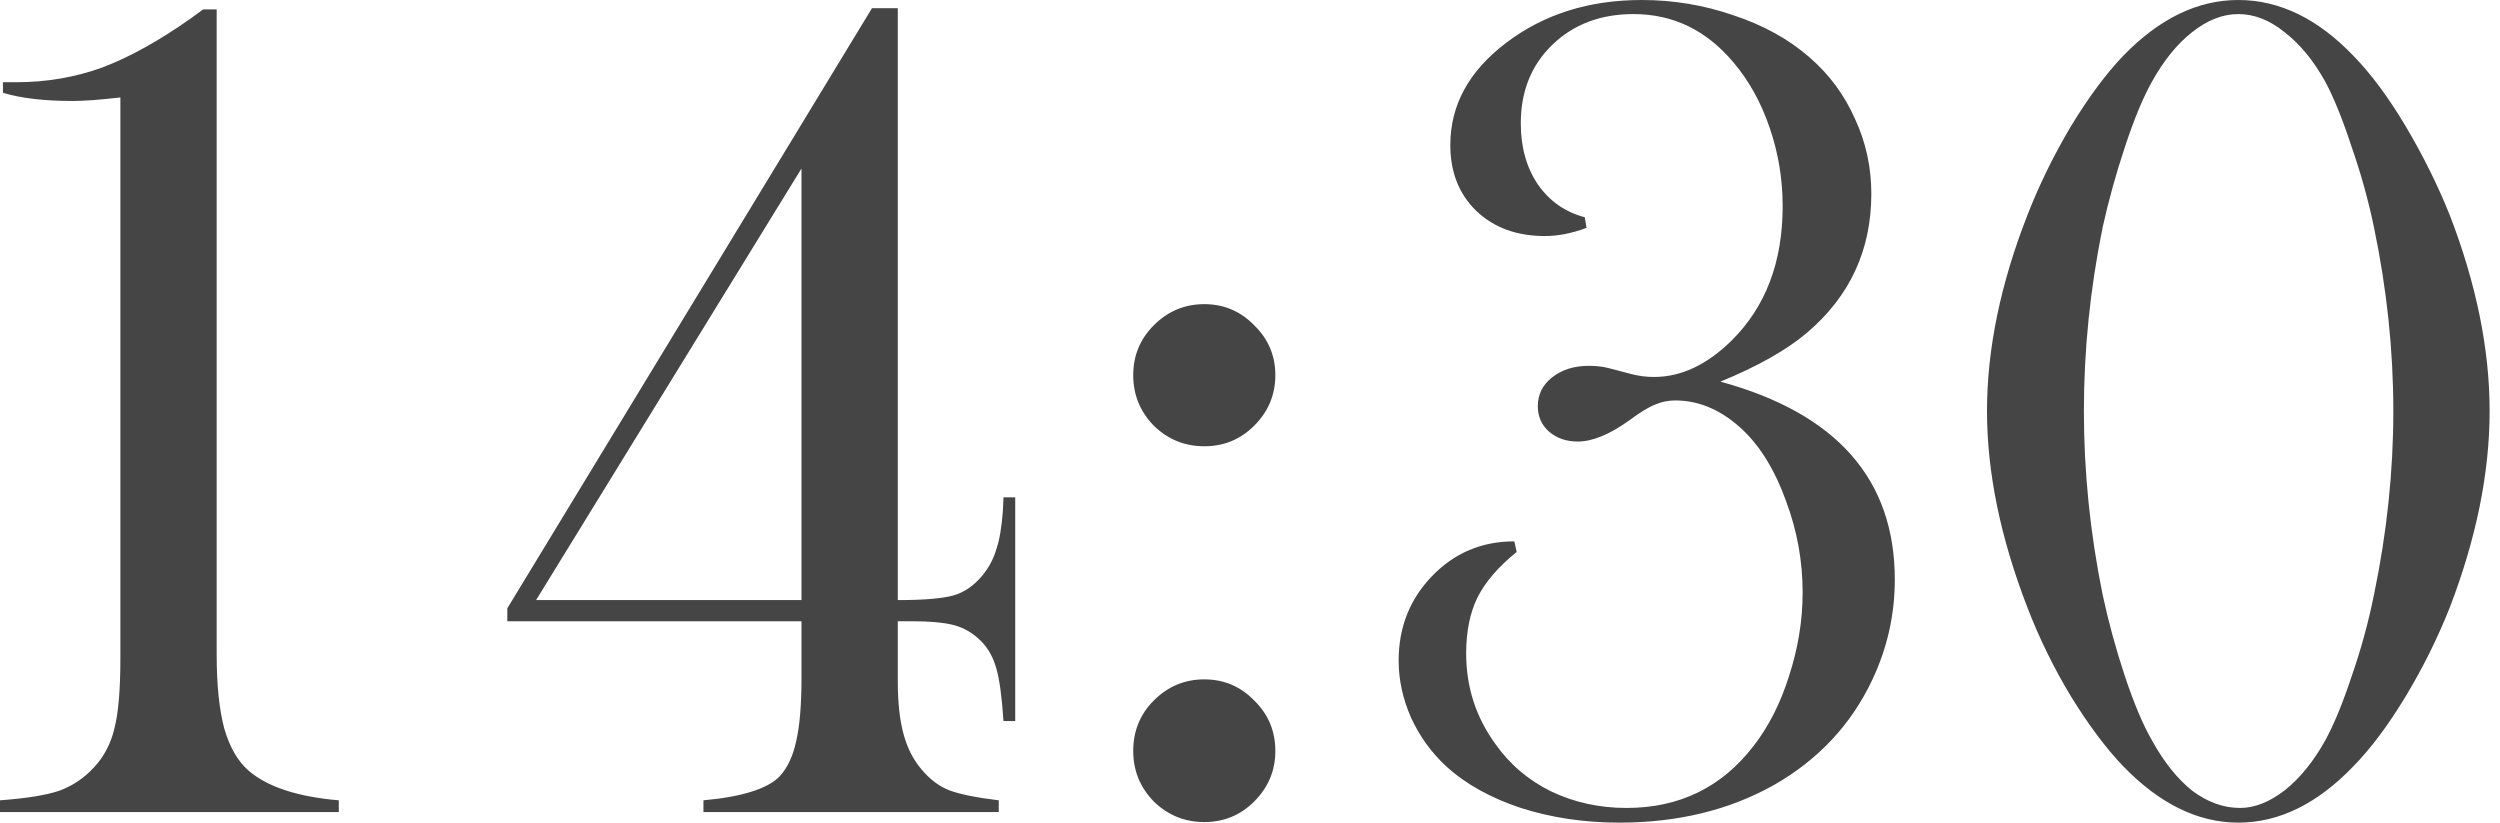 <?xml version="1.0" encoding="UTF-8"?> <svg xmlns="http://www.w3.org/2000/svg" width="79" height="26" viewBox="0 0 79 26" fill="none"><path d="M6.42 0.297H6.847V20.689C6.847 21.641 6.927 22.42 7.088 23.026C7.261 23.62 7.521 24.065 7.867 24.362C8.461 24.869 9.407 25.179 10.706 25.29V25.661H0V25.29C0.829 25.228 1.447 25.129 1.855 24.993C2.276 24.845 2.647 24.597 2.969 24.251C3.29 23.905 3.507 23.49 3.618 23.008C3.742 22.525 3.804 21.789 3.804 20.8V3.08C3.148 3.154 2.647 3.191 2.301 3.191C1.398 3.191 0.662 3.105 0.093 2.932V2.598H0.52C1.472 2.598 2.375 2.443 3.229 2.134C4.082 1.812 5.01 1.299 6.012 0.594L6.42 0.297ZM25.327 19.631H16.031V19.223L27.554 0.26H28.37V18.963C29.199 18.963 29.787 18.913 30.133 18.814C30.479 18.715 30.788 18.499 31.061 18.165C31.259 17.918 31.401 17.645 31.487 17.349C31.586 17.052 31.654 16.65 31.691 16.143L31.71 15.716H32.081V22.785H31.71C31.66 22.031 31.586 21.48 31.487 21.134C31.388 20.775 31.227 20.484 31.005 20.262C30.758 20.014 30.479 19.847 30.17 19.761C29.861 19.674 29.397 19.631 28.778 19.631H28.37V21.523C28.37 22.204 28.432 22.767 28.556 23.212C28.679 23.657 28.871 24.028 29.131 24.325C29.391 24.634 29.681 24.851 30.003 24.975C30.325 25.098 30.844 25.203 31.561 25.29V25.661H22.229V25.29C23.453 25.179 24.257 24.925 24.641 24.529C24.888 24.257 25.061 23.886 25.16 23.416C25.271 22.946 25.327 22.278 25.327 21.412V19.631ZM25.327 18.963V5.325L16.94 18.963H25.327ZM38.056 9.611C38.674 9.611 39.2 9.834 39.633 10.279C40.078 10.712 40.301 11.238 40.301 11.856C40.301 12.475 40.078 13.007 39.633 13.452C39.2 13.885 38.674 14.102 38.056 14.102C37.437 14.102 36.905 13.885 36.46 13.452C36.027 13.007 35.81 12.475 35.81 11.856C35.81 11.238 36.027 10.712 36.46 10.279C36.905 9.834 37.437 9.611 38.056 9.611ZM38.056 21.468C38.674 21.468 39.2 21.69 39.633 22.136C40.078 22.569 40.301 23.101 40.301 23.731C40.301 24.35 40.078 24.882 39.633 25.327C39.2 25.76 38.674 25.977 38.056 25.977C37.437 25.977 36.905 25.76 36.46 25.327C36.027 24.882 35.81 24.35 35.81 23.731C35.81 23.101 36.027 22.569 36.46 22.136C36.905 21.69 37.437 21.468 38.056 21.468ZM54.365 12.06C58.039 13.062 59.876 15.147 59.876 18.314C59.876 19.414 59.641 20.466 59.171 21.468C58.503 22.89 57.464 24.004 56.054 24.808C54.644 25.599 53.017 25.995 51.174 25.995C50.06 25.995 49.022 25.84 48.057 25.531C47.092 25.21 46.306 24.77 45.7 24.214C45.23 23.781 44.859 23.268 44.587 22.674C44.327 22.08 44.197 21.48 44.197 20.874C44.197 19.823 44.55 18.932 45.255 18.202C45.96 17.472 46.826 17.107 47.852 17.107L47.927 17.441C47.345 17.912 46.931 18.394 46.684 18.889C46.449 19.371 46.331 19.959 46.331 20.651C46.331 21.703 46.634 22.649 47.24 23.49C47.698 24.146 48.292 24.653 49.022 25.012C49.751 25.358 50.543 25.531 51.397 25.531C53.066 25.531 54.402 24.882 55.404 23.583C55.887 22.965 56.264 22.222 56.536 21.356C56.821 20.478 56.963 19.6 56.963 18.722C56.963 17.732 56.79 16.773 56.443 15.846C56.109 14.906 55.664 14.163 55.107 13.619C54.44 12.976 53.716 12.654 52.937 12.654C52.714 12.654 52.504 12.698 52.306 12.784C52.108 12.858 51.842 13.019 51.508 13.267C50.877 13.724 50.327 13.953 49.856 13.953C49.498 13.953 49.195 13.848 48.947 13.638C48.712 13.427 48.595 13.162 48.595 12.84C48.595 12.469 48.743 12.166 49.04 11.931C49.349 11.683 49.739 11.56 50.209 11.56C50.444 11.56 50.654 11.584 50.84 11.634L51.545 11.819C51.78 11.881 52.021 11.912 52.269 11.912C53.122 11.912 53.938 11.529 54.718 10.762C55.794 9.698 56.332 8.282 56.332 6.513C56.332 5.659 56.196 4.837 55.924 4.045C55.652 3.241 55.268 2.548 54.773 1.967C53.92 0.952 52.868 0.445 51.619 0.445C50.58 0.445 49.727 0.767 49.059 1.41C48.391 2.053 48.057 2.882 48.057 3.896C48.057 4.651 48.236 5.294 48.595 5.826C48.966 6.358 49.461 6.704 50.079 6.865L50.135 7.199C49.677 7.372 49.238 7.459 48.817 7.459C47.927 7.459 47.203 7.193 46.647 6.661C46.102 6.129 45.83 5.437 45.83 4.583C45.83 3.321 46.418 2.245 47.593 1.354C48.78 0.451 50.209 0 51.879 0C52.881 0 53.846 0.161 54.773 0.482C55.714 0.792 56.511 1.231 57.167 1.8C57.798 2.344 58.28 2.993 58.614 3.748C58.961 4.49 59.134 5.282 59.134 6.123C59.134 7.904 58.453 9.37 57.093 10.521C56.45 11.065 55.54 11.578 54.365 12.06ZM70.731 0C72.029 0 73.242 0.588 74.367 1.763C74.924 2.332 75.474 3.074 76.019 3.989C76.563 4.905 77.027 5.839 77.41 6.791C78.251 8.968 78.672 11.034 78.672 12.988C78.672 14.943 78.251 17.015 77.41 19.204C77.027 20.169 76.563 21.103 76.019 22.006C75.474 22.909 74.924 23.645 74.367 24.214C73.229 25.401 72.017 25.995 70.731 25.995C69.456 25.995 68.244 25.401 67.094 24.214C66.549 23.645 65.999 22.909 65.442 22.006C64.898 21.103 64.44 20.169 64.069 19.204C63.216 17.002 62.789 14.93 62.789 12.988C62.789 11.034 63.216 8.968 64.069 6.791C64.44 5.839 64.898 4.905 65.442 3.989C65.999 3.074 66.549 2.332 67.094 1.763C68.232 0.588 69.444 0 70.731 0ZM70.731 0.445C70.236 0.445 69.747 0.637 69.265 1.021C68.795 1.392 68.374 1.911 68.003 2.579C67.718 3.086 67.434 3.773 67.149 4.639C66.865 5.492 66.63 6.34 66.444 7.181C66.049 9.123 65.851 11.059 65.851 12.988C65.851 14.918 66.049 16.854 66.444 18.796C66.63 19.662 66.865 20.521 67.149 21.375C67.434 22.229 67.718 22.903 68.003 23.398C68.386 24.09 68.813 24.622 69.283 24.993C69.766 25.352 70.267 25.531 70.786 25.531C71.244 25.531 71.714 25.346 72.196 24.975C72.679 24.591 73.106 24.065 73.477 23.398C73.749 22.903 74.027 22.229 74.311 21.375C74.608 20.521 74.843 19.662 75.017 18.796C75.425 16.841 75.629 14.906 75.629 12.988C75.629 11.071 75.425 9.135 75.017 7.181C74.843 6.34 74.608 5.492 74.311 4.639C74.027 3.773 73.749 3.086 73.477 2.579C73.106 1.911 72.679 1.392 72.196 1.021C71.726 0.637 71.238 0.445 70.731 0.445Z" fill="#454545"></path></svg> 